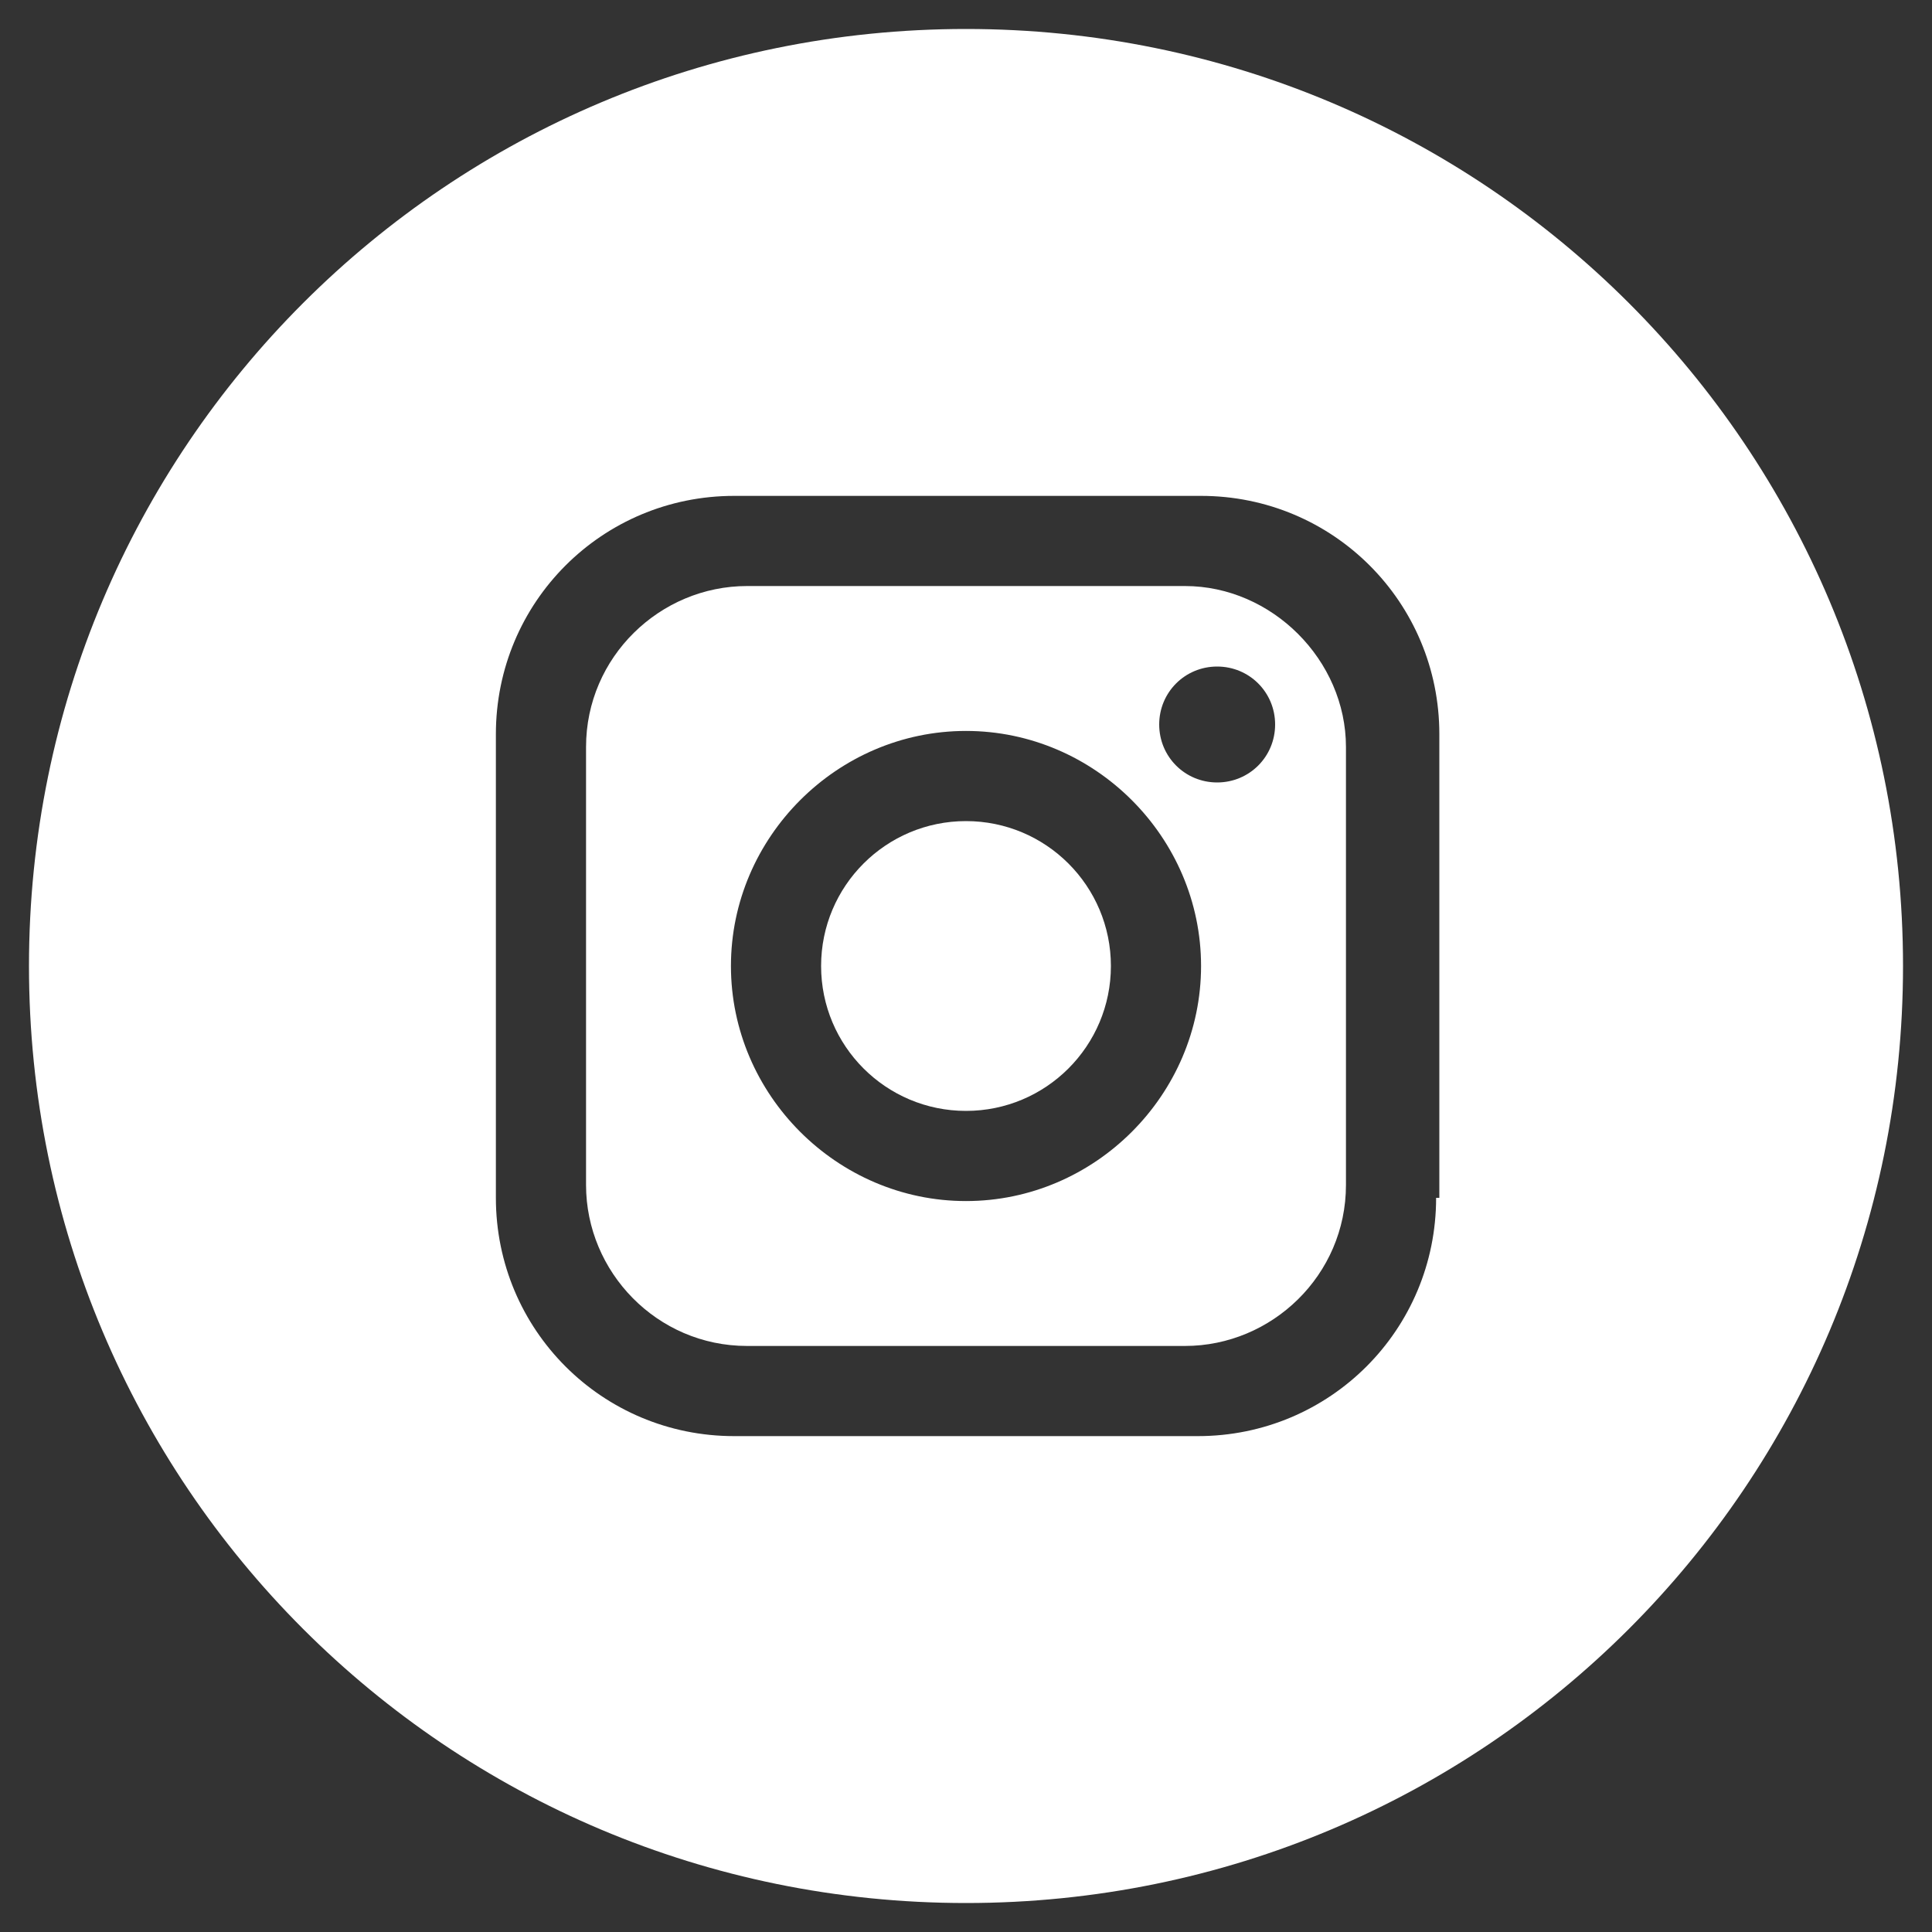 <?xml version="1.0" encoding="utf-8"?>
<!-- Generator: Adobe Illustrator 25.2.1, SVG Export Plug-In . SVG Version: 6.00 Build 0)  -->
<svg version="1.1" id="レイヤー_1" xmlns="http://www.w3.org/2000/svg" xmlns:xlink="http://www.w3.org/1999/xlink" x="0px"
	 y="0px" viewBox="0 0 60 60" style="enable-background:new 0 0 60 60;" xml:space="preserve">
<rect x="0" y="0" width="60" height="60" fill="#333333" stroke="none"/>
<style type="text/css">
	.st0{fill:#FFFFFF;}
</style>
<g>
	<path class="st0" d="M30,0.9C13.9,0.9,0.9,13.9,0.9,30c0,16.1,13,29.1,29.1,29.1c16.1,0,29.1-13,29.1-29.1
		C59.1,13.9,46.1,0.9,30,0.9z M44.6,37.2c0,4.1-3.3,7.4-7.4,7.4H22.8c-4.1,0-7.4-3.3-7.4-7.4V22.8c0-4.1,3.3-7.4,7.4-7.4h14.5
		c4.1,0,7.4,3.3,7.4,7.4V37.2z"/>
	<path class="st0" d="M36.8,18.2H23.2c-2.7,0-5,2.2-5,5v13.6c0,2.7,2.2,5,5,5h13.6c2.7,0,5-2.2,5-5V23.2
		C41.8,20.5,39.5,18.2,36.8,18.2z M30,37.3c-4,0-7.3-3.3-7.3-7.3c0-4,3.3-7.3,7.3-7.3c4,0,7.3,3.3,7.3,7.3C37.3,34,34,37.3,30,37.3z
		 M37.8,24.3c-1,0-1.8-0.8-1.8-1.8c0-1,0.8-1.8,1.8-1.8c1,0,1.8,0.8,1.8,1.8C39.6,23.5,38.8,24.3,37.8,24.3z"/>
	<circle class="st0" cx="30" cy="30" r="4.5"/>
</g>
</svg>
